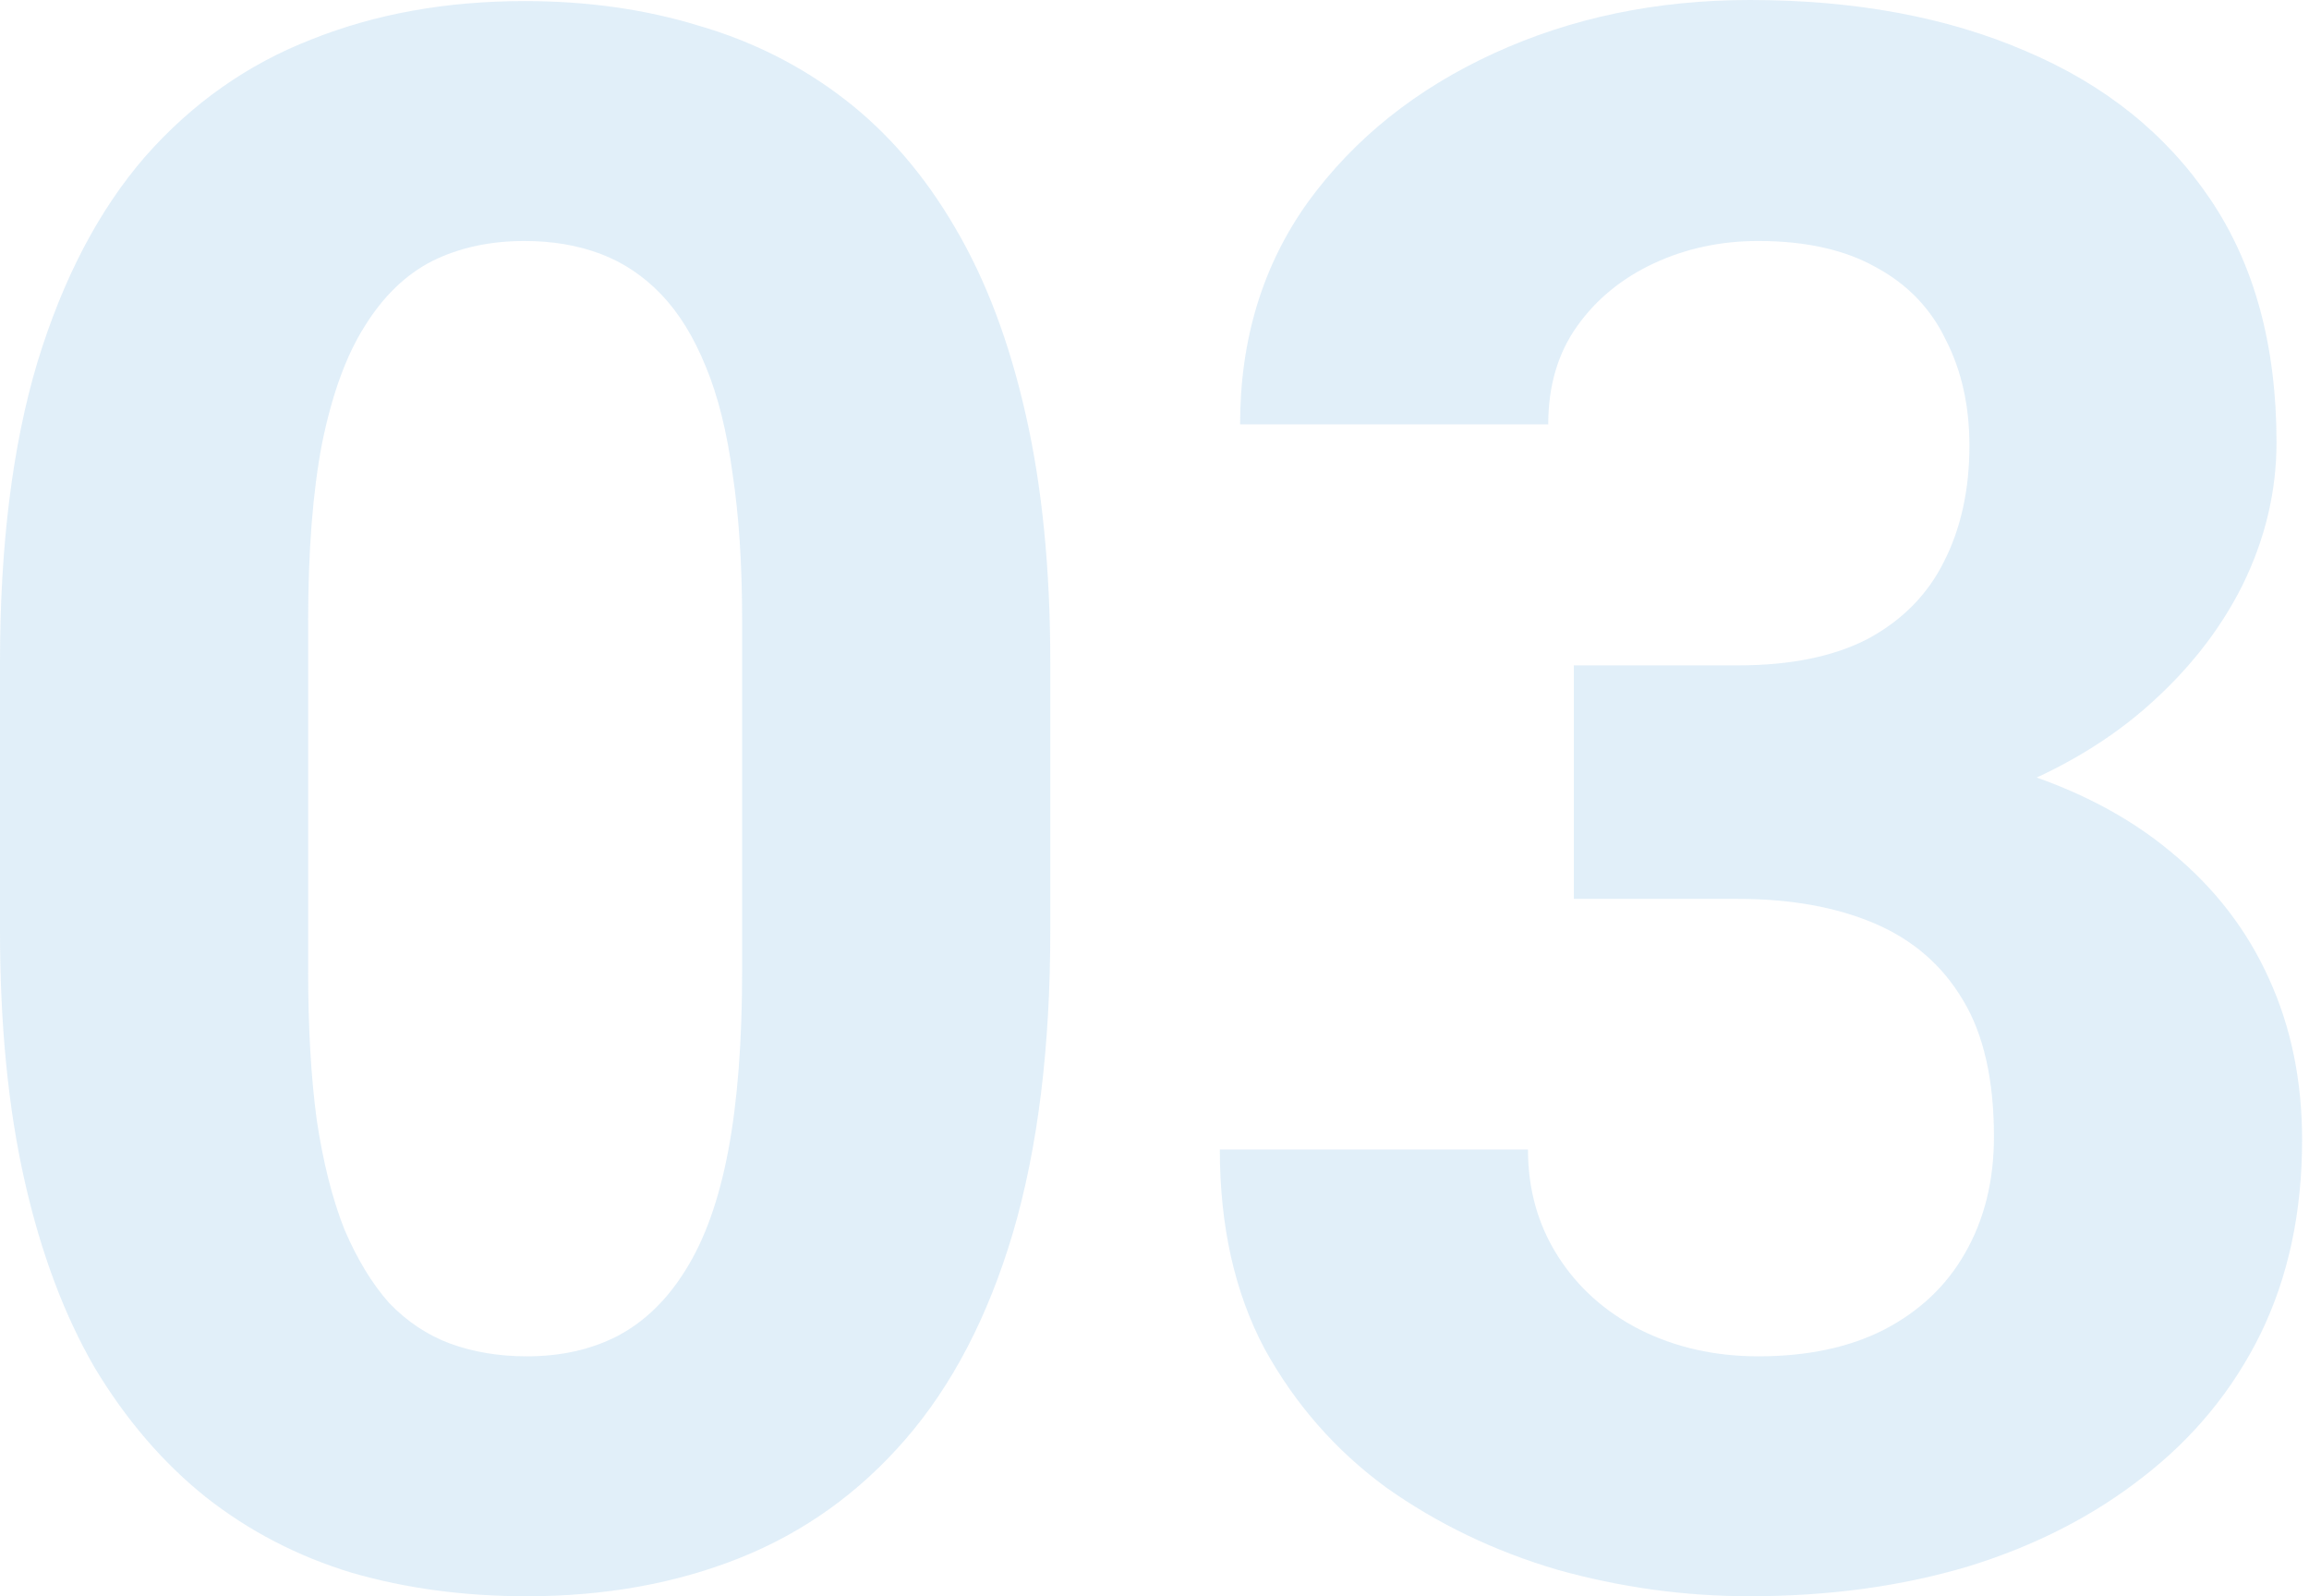 <svg width="311" height="215" viewBox="0 0 311 215" fill="none" xmlns="http://www.w3.org/2000/svg">
<path d="M211.98 89.617H234.097C241.182 89.617 247.023 88.421 251.618 86.027C256.214 83.538 259.613 80.091 261.815 75.686C264.113 71.186 265.262 65.968 265.262 60.032C265.262 54.67 264.209 49.931 262.102 45.814C260.092 41.601 256.98 38.346 252.767 36.048C248.554 33.654 243.241 32.458 236.826 32.458C231.751 32.458 227.06 33.463 222.751 35.474C218.443 37.484 214.996 40.309 212.411 43.947C209.826 47.585 208.533 51.99 208.533 57.16H167.028C167.028 45.67 170.091 35.665 176.219 27.144C182.443 18.622 190.772 11.968 201.209 7.181C211.645 2.394 223.134 0 235.677 0C249.847 0 262.246 2.298 272.874 6.894C283.501 11.394 291.783 18.048 297.72 26.857C303.656 35.665 306.624 46.58 306.624 59.601C306.624 66.208 305.092 72.623 302.028 78.846C298.964 84.974 294.56 90.527 288.815 95.506C283.166 100.389 276.273 104.314 268.134 107.282C259.996 110.155 250.852 111.591 240.703 111.591H211.98V89.617ZM211.98 121.07V99.671H240.703C252.097 99.671 262.102 100.963 270.719 103.548C279.337 106.133 286.565 109.867 292.406 114.75C298.246 119.538 302.65 125.235 305.619 131.841C308.587 138.352 310.071 145.58 310.071 153.527C310.071 163.293 308.204 172.006 304.47 179.666C300.736 187.23 295.47 193.644 288.672 198.91C281.97 204.176 274.118 208.198 265.118 210.974C256.118 213.655 246.304 214.996 235.677 214.996C226.868 214.996 218.203 213.799 209.682 211.405C201.256 208.916 193.597 205.23 186.703 200.347C179.905 195.368 174.448 189.144 170.331 181.676C166.309 174.112 164.299 165.16 164.299 154.82H205.804C205.804 160.182 207.145 164.969 209.826 169.182C212.506 173.394 216.193 176.698 220.884 179.091C225.671 181.485 230.985 182.682 236.826 182.682C243.432 182.682 249.081 181.485 253.773 179.091C258.56 176.602 262.198 173.155 264.688 168.751C267.273 164.251 268.565 159.033 268.565 153.096C268.565 145.437 267.177 139.309 264.4 134.713C261.624 130.022 257.65 126.575 252.48 124.373C247.31 122.171 241.182 121.07 234.097 121.07H211.98Z" fill="#449AD5" fill-opacity="0.16"/>
<path d="M141.463 89.188V125.379C141.463 141.081 139.788 154.629 136.437 166.023C133.086 177.321 128.251 186.608 121.931 193.885C115.708 201.066 108.288 206.379 99.671 209.826C91.054 213.273 81.479 214.997 70.947 214.997C62.522 214.997 54.67 213.943 47.394 211.837C40.117 209.635 33.559 206.236 27.718 201.64C21.974 197.044 16.995 191.252 12.782 184.262C8.665 177.177 5.505 168.752 3.303 158.986C1.101 149.22 0 138.017 0 125.379V89.188C0 73.485 1.676 60.033 5.027 48.831C8.473 37.533 13.309 28.294 19.532 21.113C25.851 13.932 33.319 8.666 41.936 5.315C50.553 1.868 60.128 0.145 70.66 0.145C79.085 0.145 86.889 1.246 94.07 3.448C101.346 5.554 107.905 8.857 113.745 13.357C119.586 17.857 124.564 23.65 128.681 30.735C132.798 37.724 135.958 46.102 138.16 55.868C140.362 65.538 141.463 76.645 141.463 89.188ZM99.958 130.837V83.586C99.958 76.022 99.527 69.416 98.665 63.767C97.899 58.118 96.703 53.331 95.075 49.405C93.447 45.384 91.437 42.129 89.043 39.639C86.649 37.15 83.921 35.331 80.857 34.182C77.793 33.033 74.394 32.459 70.66 32.459C65.968 32.459 61.803 33.368 58.165 35.187C54.623 37.006 51.607 39.927 49.117 43.948C46.628 47.873 44.713 53.139 43.373 59.746C42.128 66.257 41.505 74.203 41.505 83.586V130.837C41.505 138.4 41.889 145.055 42.654 150.799C43.516 156.544 44.761 161.475 46.389 165.592C48.112 169.613 50.123 172.917 52.42 175.502C54.814 177.991 57.543 179.81 60.607 180.959C63.766 182.108 67.213 182.683 70.947 182.683C75.543 182.683 79.612 181.773 83.155 179.954C86.793 178.039 89.857 175.071 92.346 171.05C94.931 166.932 96.846 161.571 98.091 154.964C99.335 148.358 99.958 140.315 99.958 130.837Z" fill="#449AD5" fill-opacity="0.16"/>
</svg>
